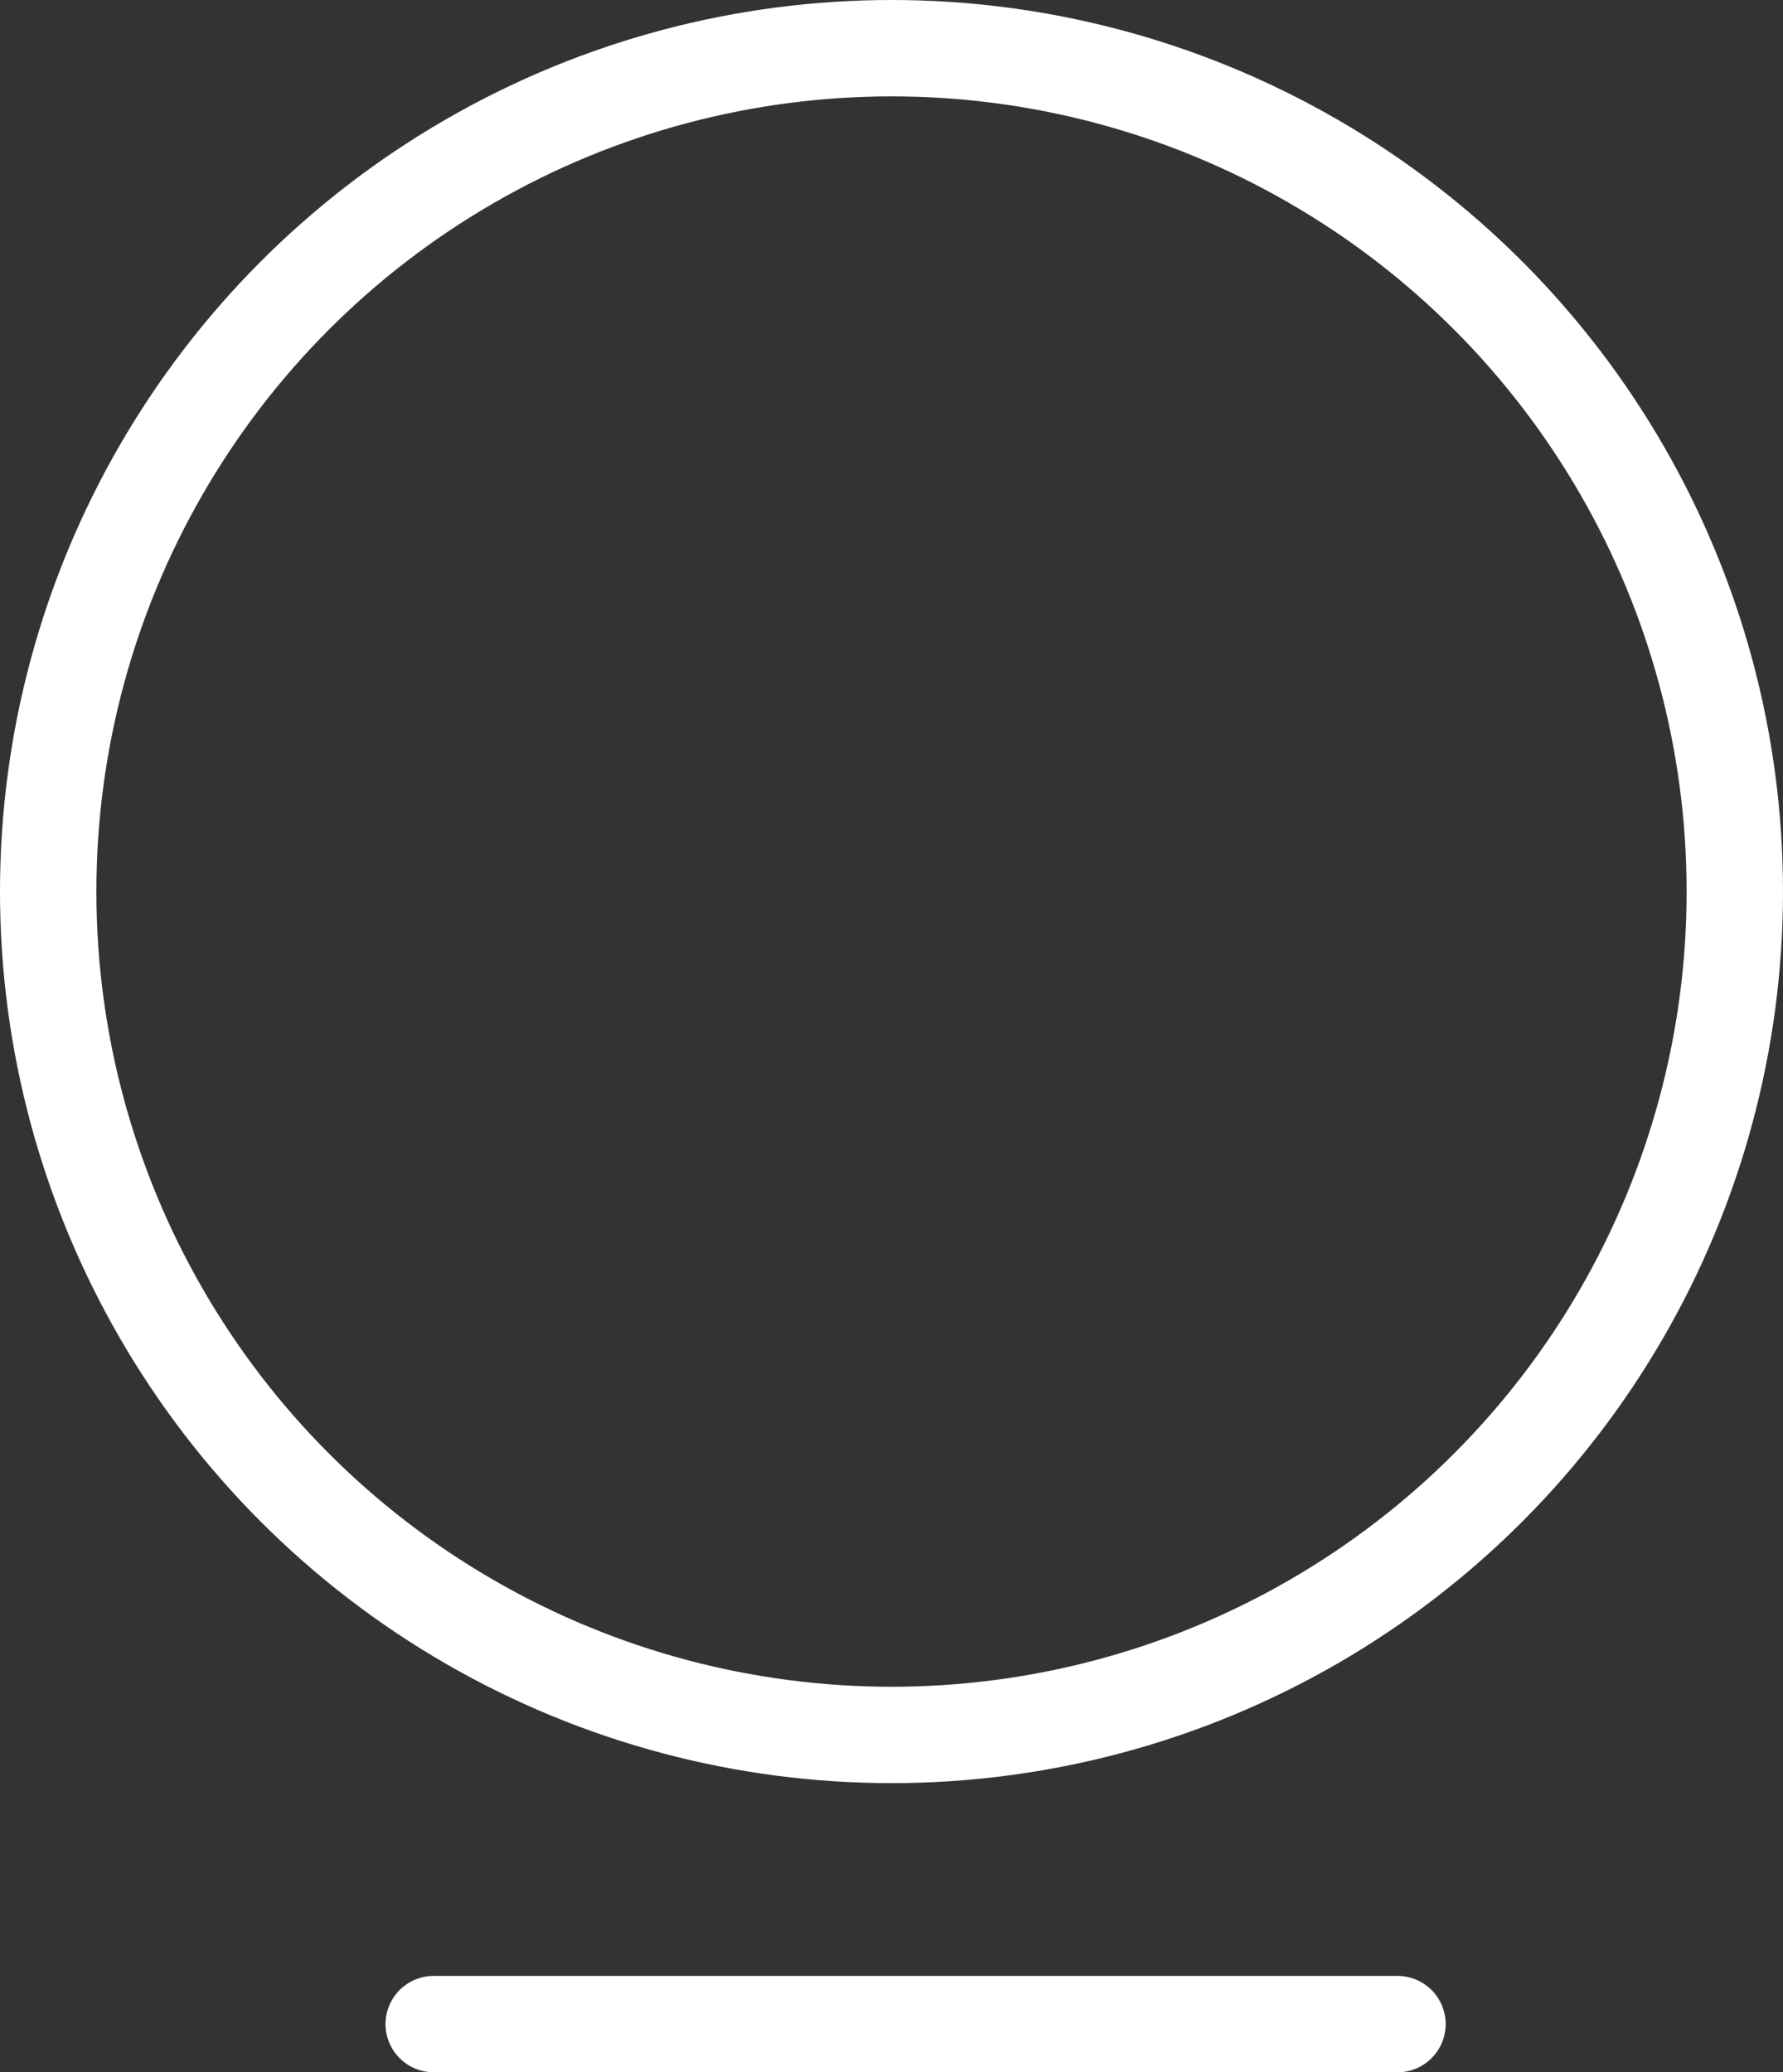 <svg width="37" height="43" viewBox="0 0 37 43" fill="none" xmlns="http://www.w3.org/2000/svg">
<rect x="0" y="0" width="37" height="43" fill="#333333" stroke="none"/>
<circle cx="18.5" cy="18.5" r="17.5" stroke="white" stroke-width="2"/>
<path d="M9 42H29" stroke="white" stroke-width="2" stroke-linecap="round"/>
</svg>
